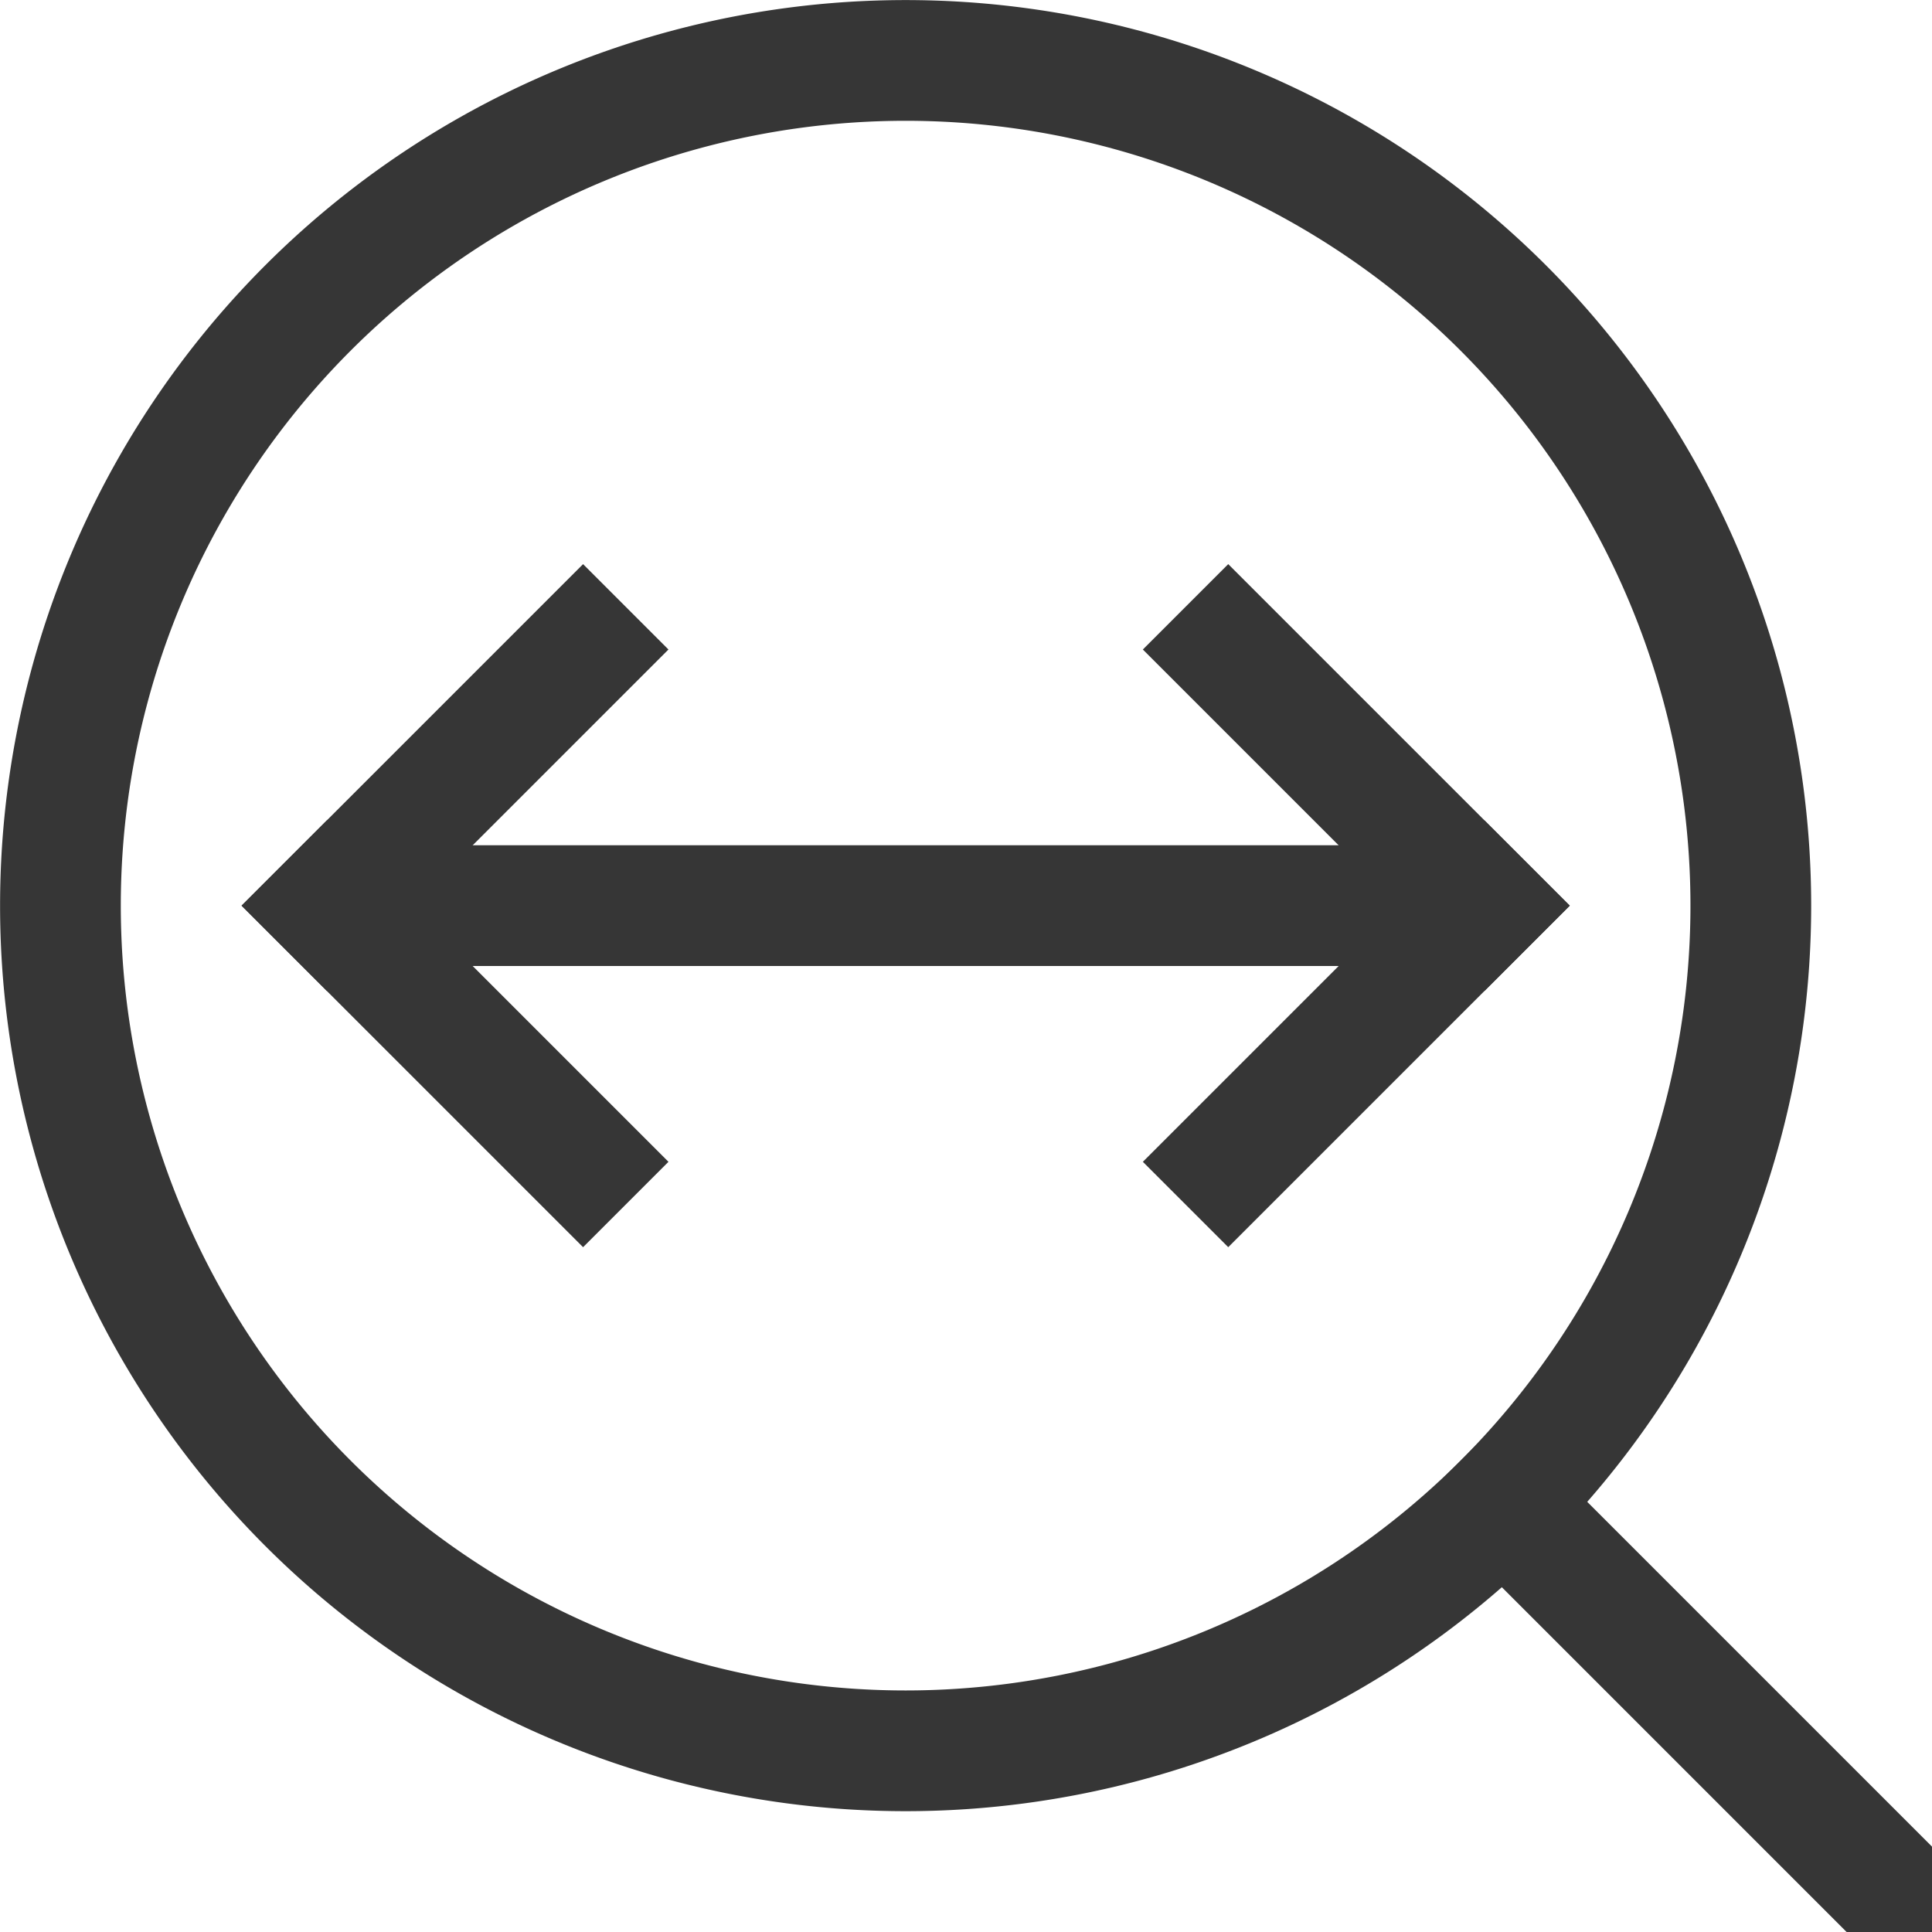 <svg xmlns="http://www.w3.org/2000/svg" width="16" height="16"><path d="M12.803 2.197a7.5 7.5 0 0 0-10.606 0 7.5 7.5 0 0 0 0 10.606 7.5 7.5 0 0 0 10.606 0 7.5 7.5 0 0 0 0-10.606zm-.707.707a6.5 6.5 0 0 1 0 9.192 6.5 6.5 0 0 1-9.192 0 6.5 6.5 0 0 1 0-9.192 6.5 6.5 0 0 1 9.192 0z" style="fill:#363636;fill-rule:evenodd;stroke-width:2;stroke-linecap:square;stop-color:#000"/><path d="M17.107-.5h6v1h-6zM10.496-3.889h4v1h-4z" style="fill:#363636;fill-rule:evenodd;stroke-width:2;stroke-linecap:square;stop-color:#000" transform="rotate(45)"/><path d="M3 7h9v1H3z" style="fill:#363636;fill-rule:evenodd;stroke-width:1.897;stroke-linecap:square;stop-color:#000"/><path d="M-.111-14.496h4v1h-4z" style="fill:#363636;fill-rule:evenodd;stroke-width:2;stroke-linecap:square;stop-color:#000" transform="scale(1 -1) rotate(45)"/><path d="M-.111 6.718h4v1h-4z" style="fill:#363636;fill-rule:evenodd;stroke-width:2;stroke-linecap:square;stop-color:#000" transform="scale(-1 1) rotate(45)"/><path d="M-10.718-3.889h4v1h-4z" style="fill:#363636;fill-rule:evenodd;stroke-width:2;stroke-linecap:square;stop-color:#000" transform="rotate(-135)"/></svg>